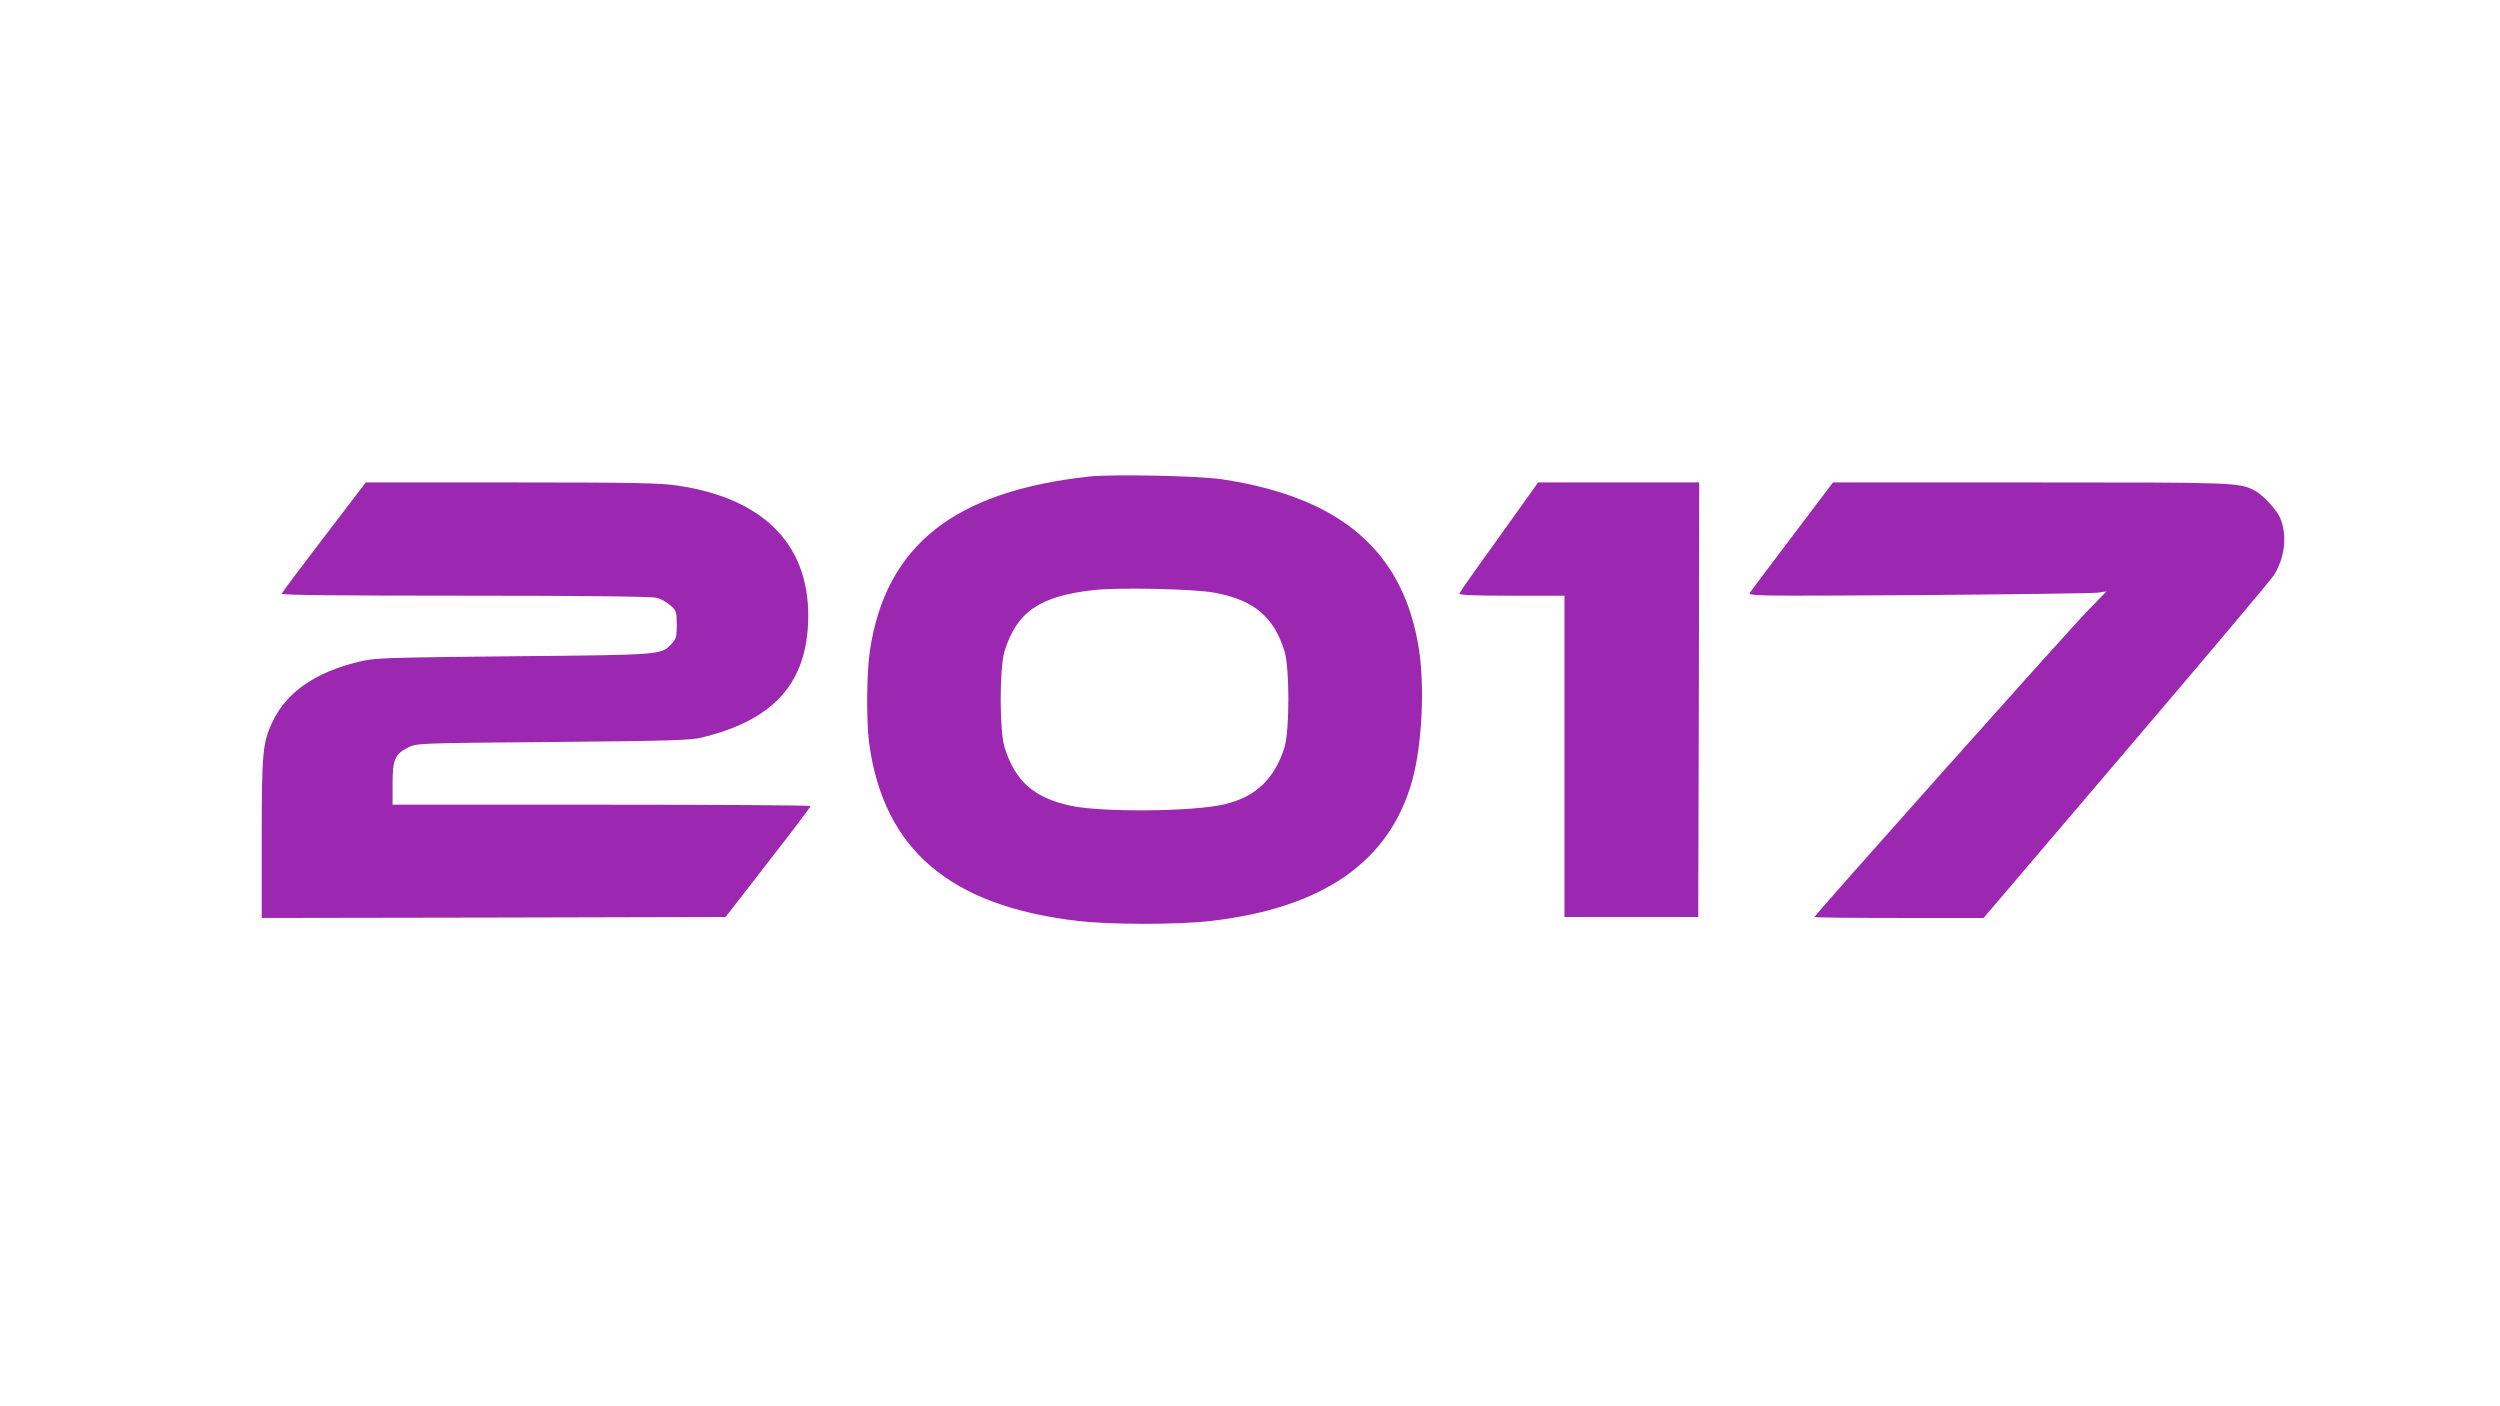 <?xml version="1.0" standalone="no"?>
<!DOCTYPE svg PUBLIC "-//W3C//DTD SVG 20010904//EN"
 "http://www.w3.org/TR/2001/REC-SVG-20010904/DTD/svg10.dtd">
<svg version="1.0" xmlns="http://www.w3.org/2000/svg"
 width="1280pt" height="720pt" viewBox="0 0 1280 720"
 preserveAspectRatio="xMidYMid meet">
<g transform="translate(0,720) scale(0.1,-0.1)"
fill="#9c27b0" stroke="none">
<path d="M5575 4760 c-691 -76 -1039 -353 -1121 -890 -17 -112 -19 -362 -4
-475 74 -544 413 -834 1068 -910 166 -20 518 -20 684 0 573 67 912 303 1028
717 50 177 65 470 36 668 -77 505 -396 783 -1009 876 -120 18 -561 27 -682 14z
m640 -594 c204 -37 307 -123 362 -301 26 -87 26 -403 0 -490 -51 -163 -147
-255 -307 -293 -160 -38 -631 -42 -790 -7 -188 41 -283 126 -337 300 -26 87
-26 403 0 490 63 203 179 283 458 314 127 14 507 6 614 -13z"/>
<path d="M1659 4450 c-118 -154 -215 -284 -217 -290 -3 -7 299 -10 940 -10
631 0 956 -4 981 -11 21 -5 52 -23 70 -39 30 -27 32 -32 32 -99 0 -63 -3 -73
-28 -99 -53 -55 -45 -55 -807 -62 -667 -7 -710 -8 -792 -28 -224 -54 -371
-156 -443 -308 -50 -106 -55 -155 -55 -597 l0 -407 1188 2 1187 3 217 280
c120 154 218 283 218 288 0 4 -481 7 -1070 7 l-1070 0 0 106 c0 126 12 153 80
187 45 22 47 22 740 28 584 5 705 9 760 22 360 87 530 266 547 577 21 396
-213 647 -669 714 -88 13 -227 16 -850 16 l-745 0 -214 -280z"/>
<path d="M7676 4451 c-110 -152 -202 -283 -204 -289 -3 -9 65 -12 267 -12
l271 0 0 -822 0 -823 342 0 343 0 3 1113 2 1112 -412 0 -413 0 -199 -279z"/>
<path d="M9180 4459 c-113 -149 -211 -280 -219 -291 -14 -20 -11 -20 865 -15
484 4 897 9 919 13 l40 6 -96 -99 c-94 -95 -1399 -1559 -1399 -1568 0 -3 195
-5 433 -5 l433 0 729 856 c402 471 743 876 758 900 56 90 68 203 32 291 -17
41 -90 120 -129 140 -82 43 -85 43 -1146 43 l-1015 0 -205 -271z"/>
</g>
</svg>
